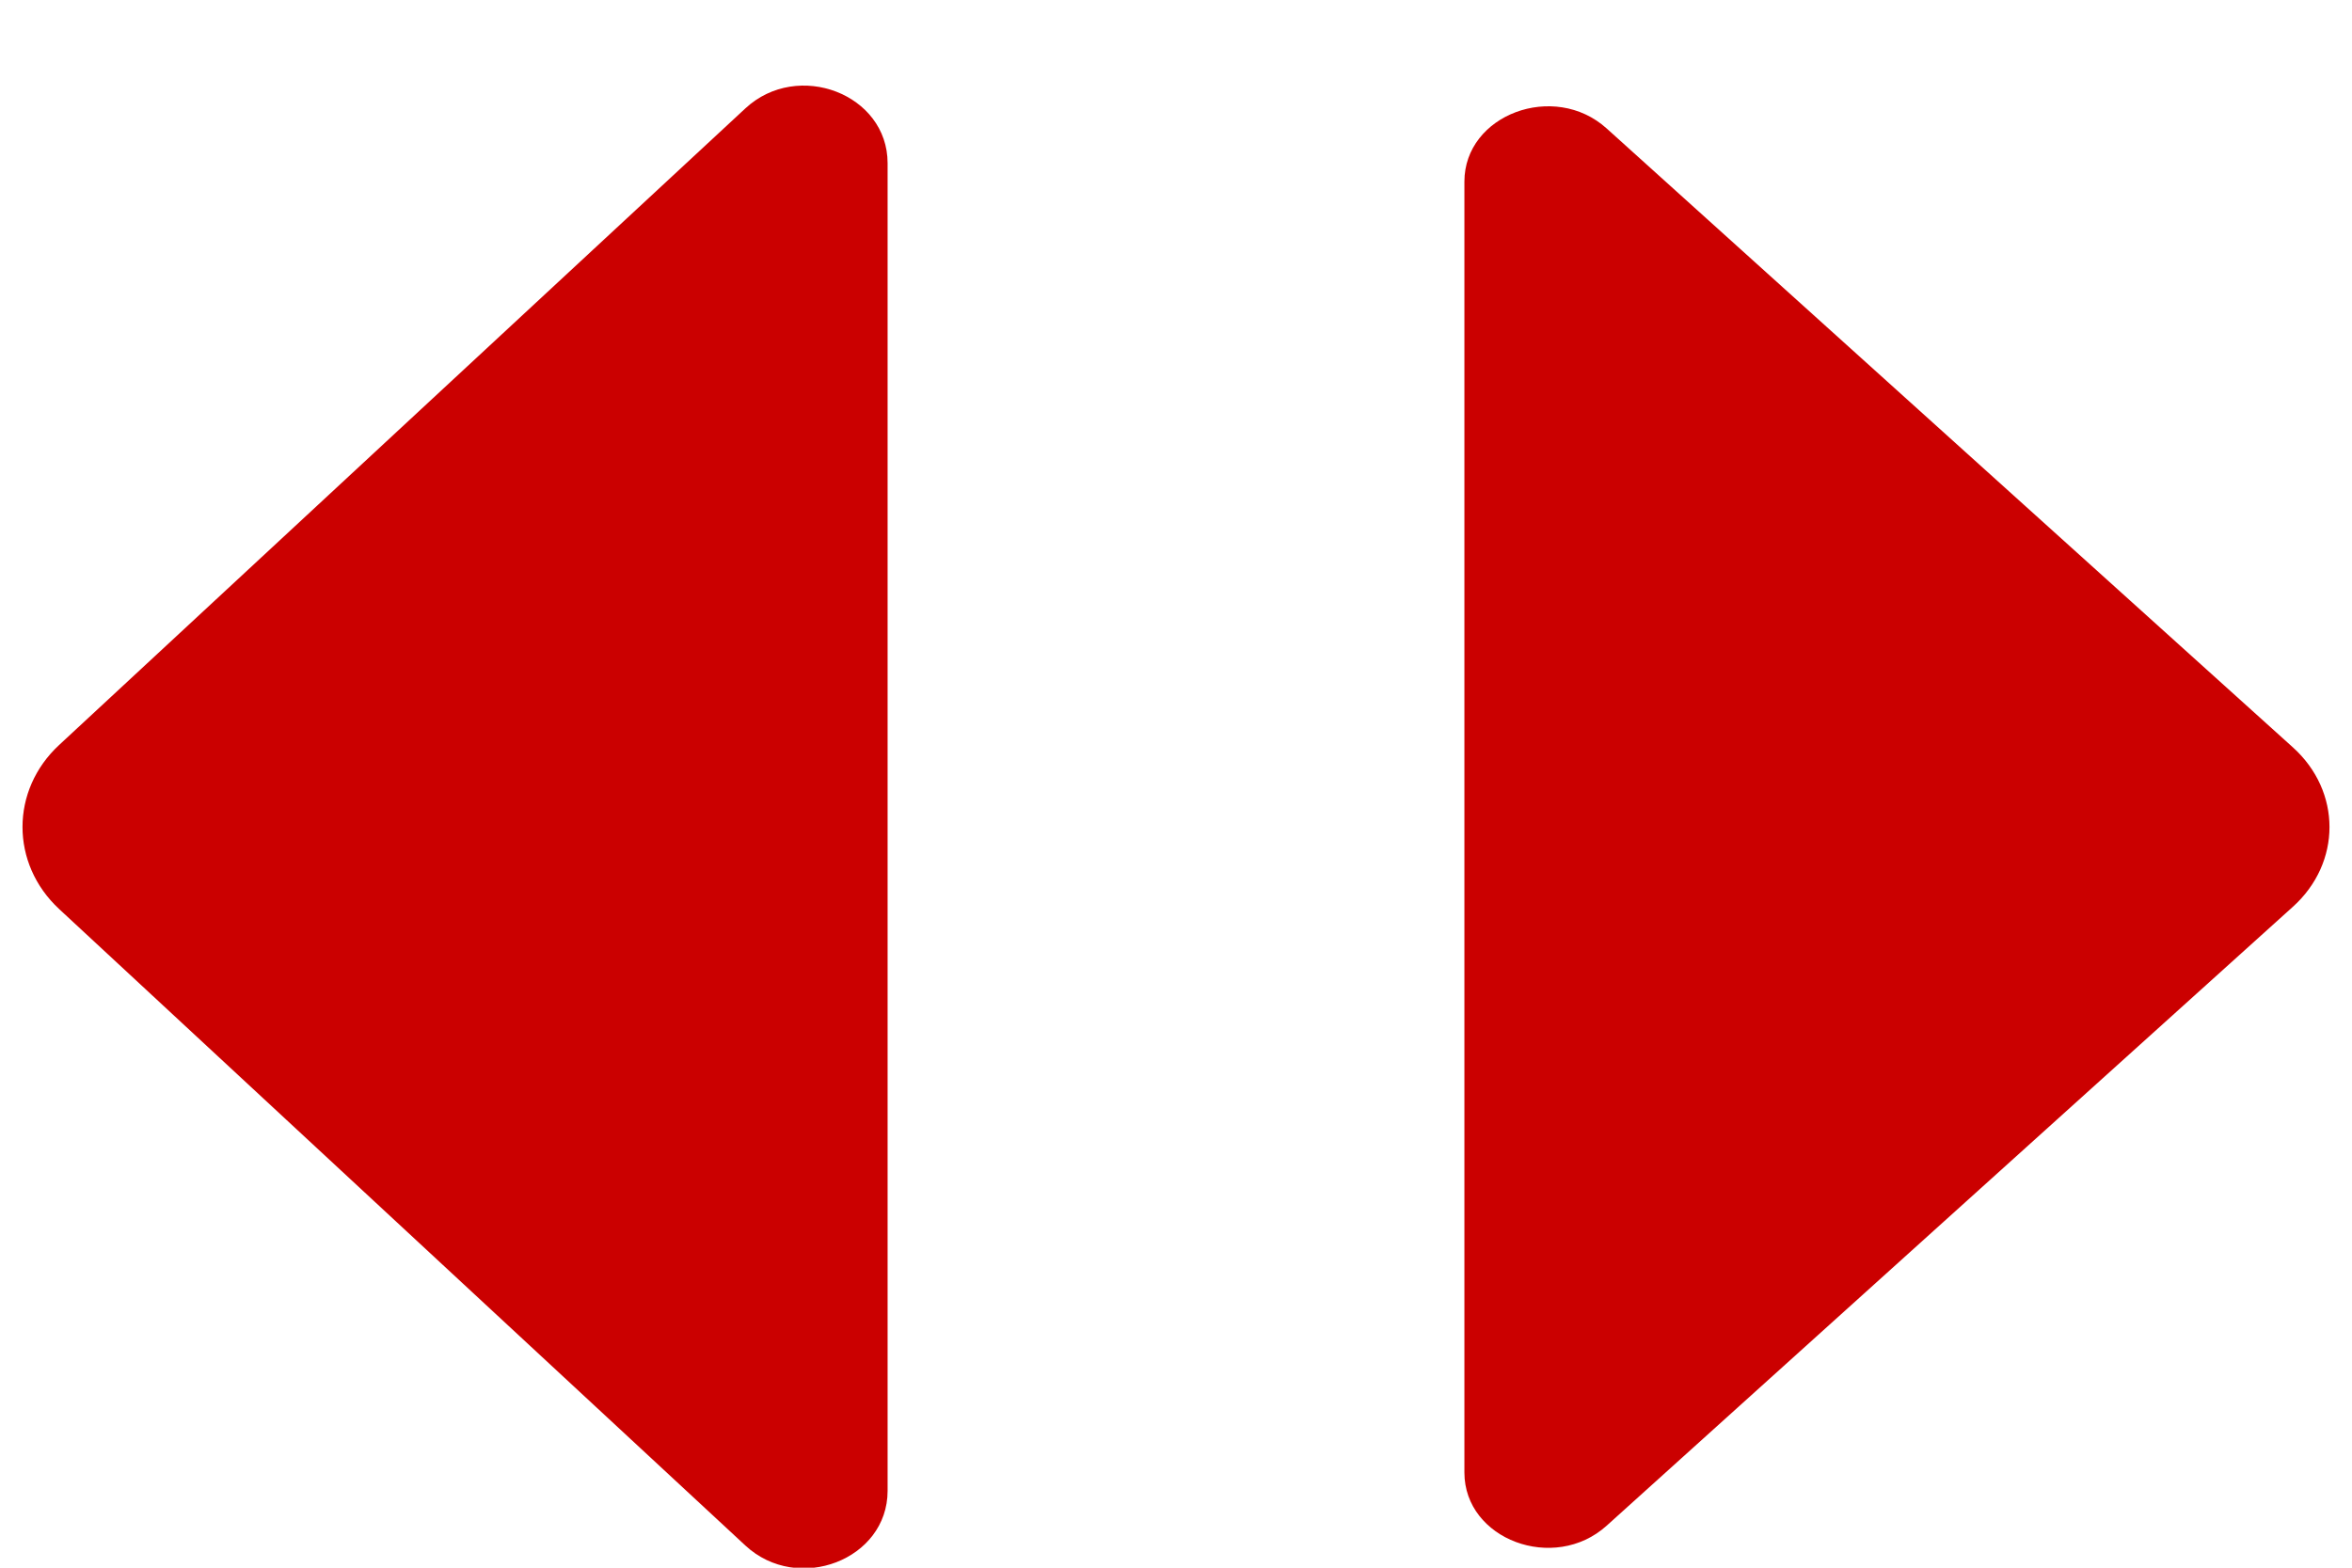 <svg width="21" height="14" viewBox="0 0 21 14" fill="none" xmlns="http://www.w3.org/2000/svg">
<path d="M7.925 13.314V1.457C7.925 0.841 7.124 0.533 6.655 0.968L0.528 6.653C0.092 7.057 0.092 7.713 0.528 8.118L6.655 13.802C7.124 14.237 7.925 13.929 7.925 13.314Z" fill="#CB0000"/>
<path d="M13.075 13.15V1.622C13.075 1.024 13.876 0.724 14.345 1.147L20.472 6.674C20.908 7.067 20.908 7.705 20.472 8.098L14.345 13.625C13.876 14.048 13.075 13.748 13.075 13.15Z" fill="#CB0000"/>
</svg>
